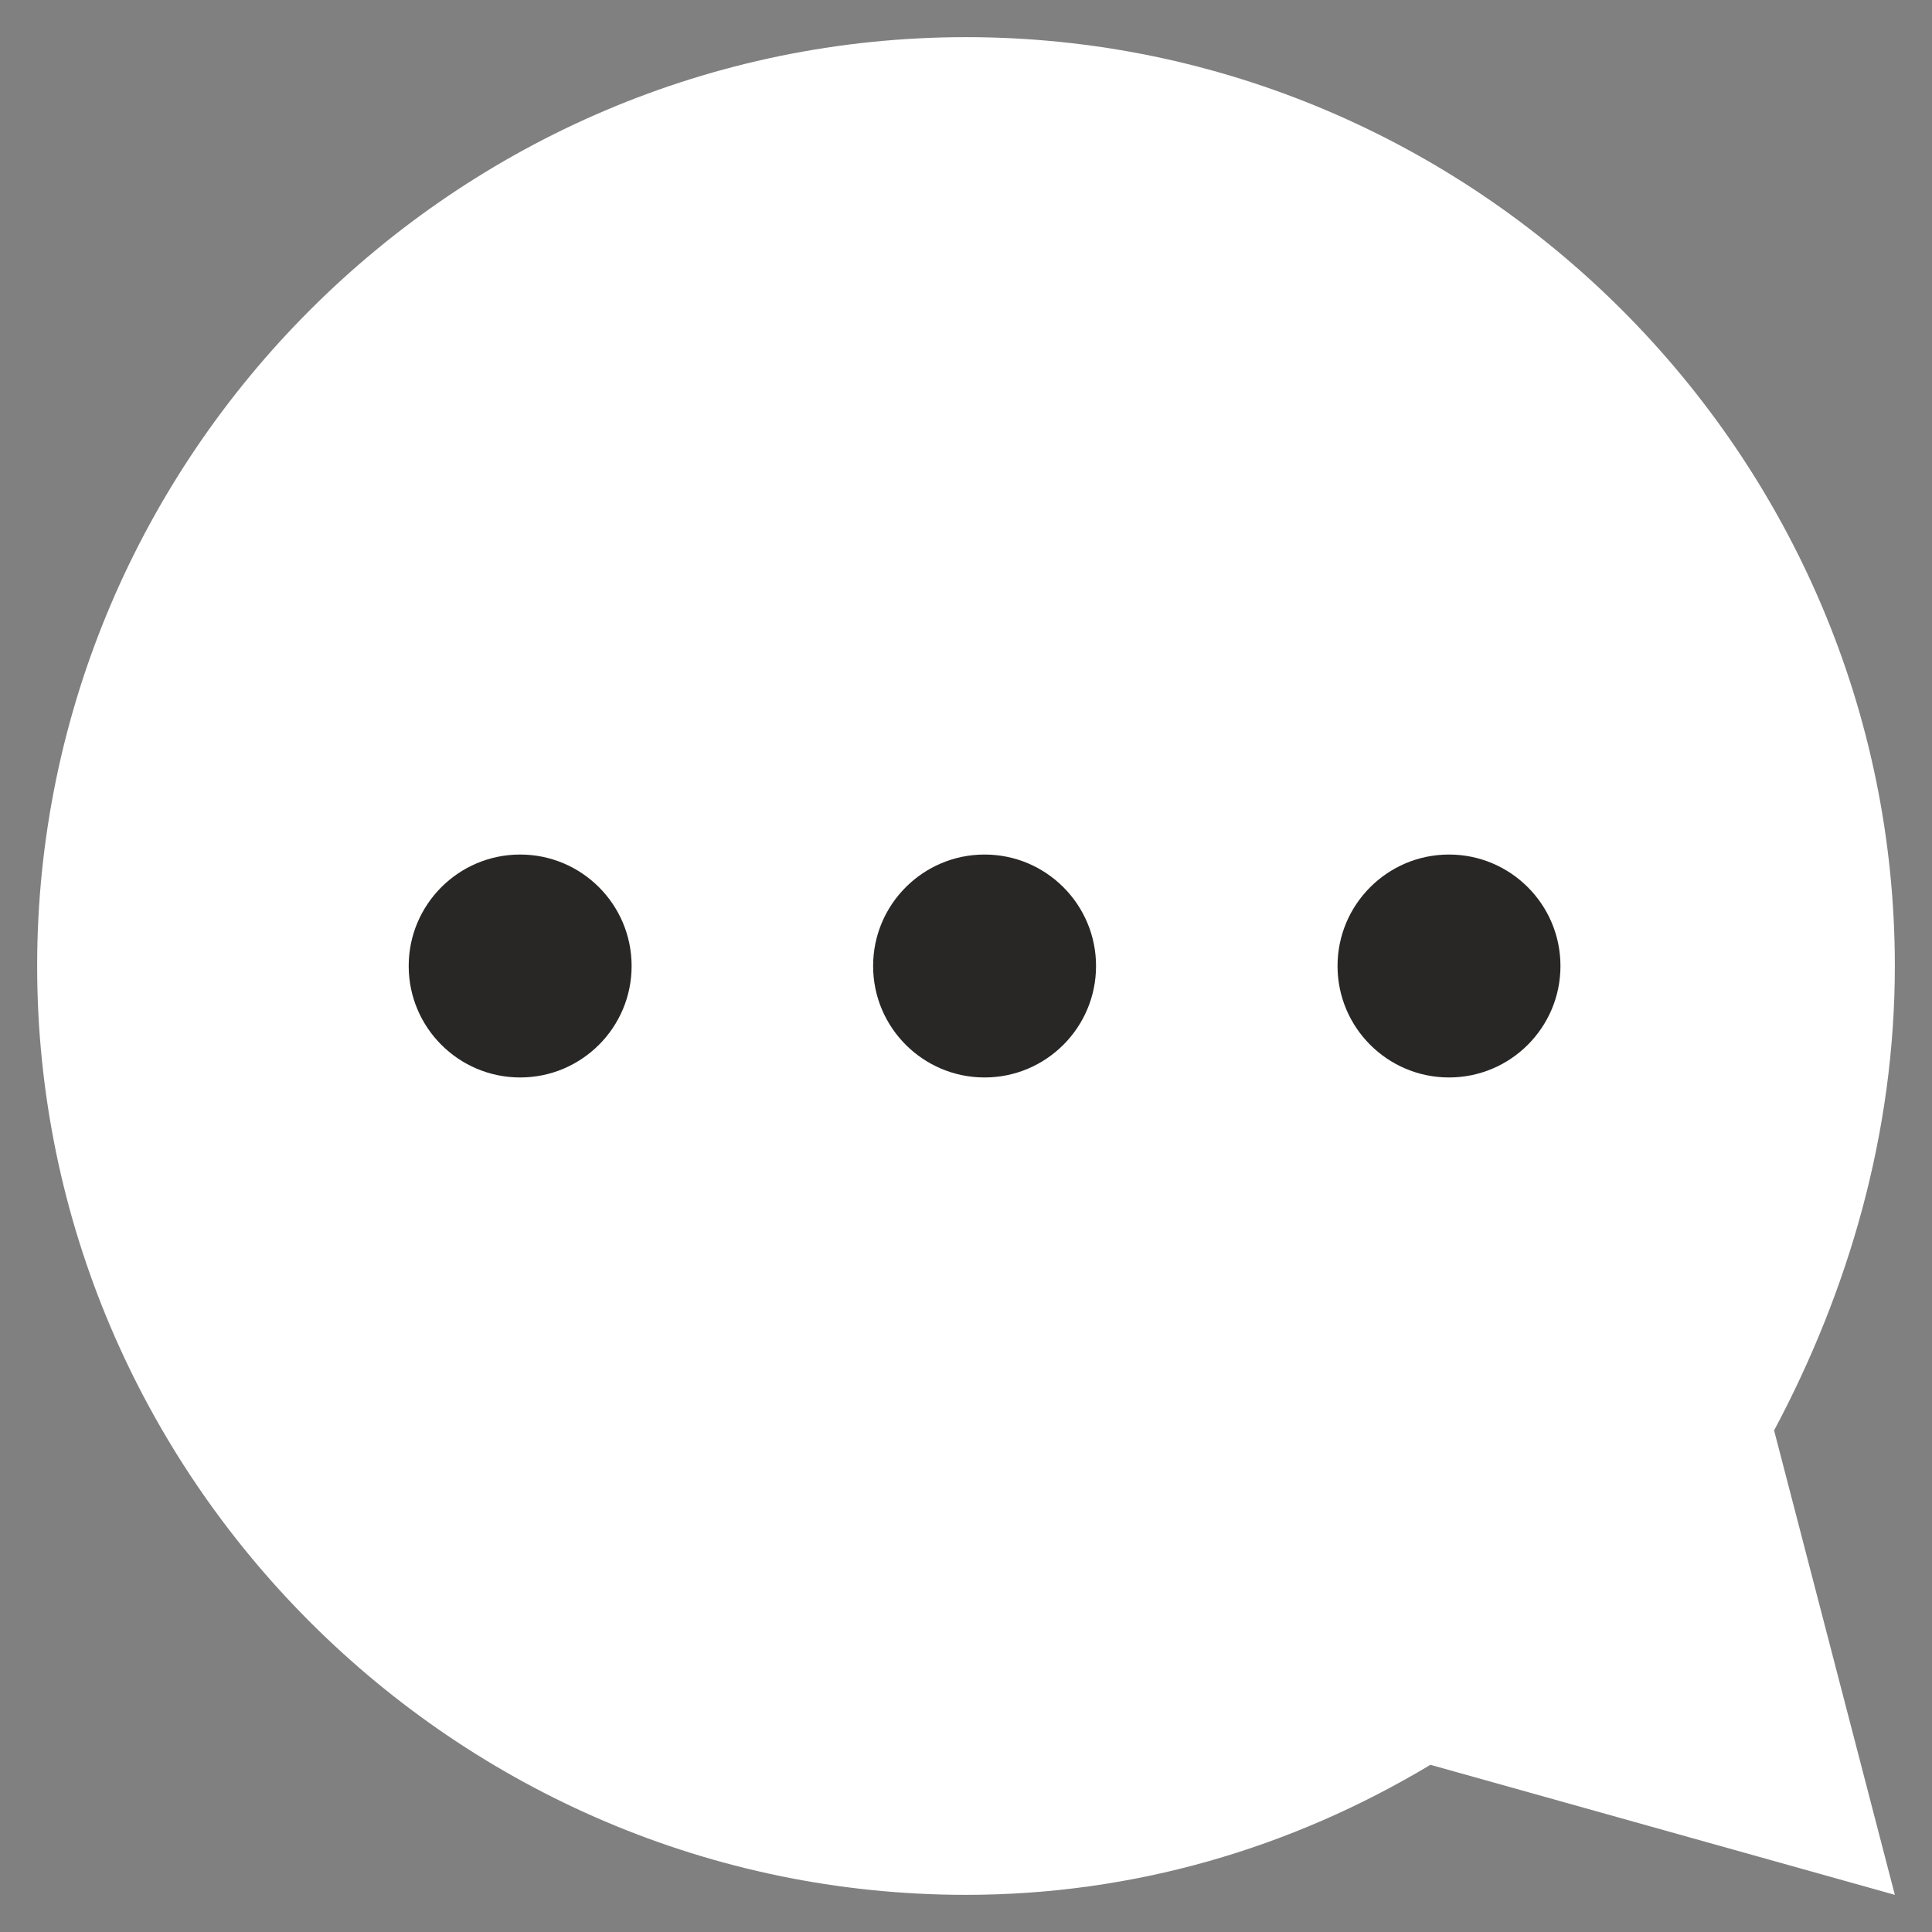 <?xml version="1.0" encoding="UTF-8"?> <svg xmlns="http://www.w3.org/2000/svg" width="26" height="26" viewBox="0 0 26 26" fill="none"><rect x="0" y="0" width="26" height="26" fill="#808080" stroke="none"/> <path d="M25.5 13C25.5 6.125 19.875 0.5 13 0.5C6.125 0.5 0.5 6.125 0.5 13C0.5 19.875 6.125 25.5 13 25.5C15.25 25.5 17.375 24.875 19.25 23.75L25.5 25.5L23.875 19.25C24.875 17.375 25.5 15.25 25.5 13Z" fill="white"></path> <path d="M19.244 13H19.256" stroke="white" stroke-width="0.029" stroke-miterlimit="10" stroke-linecap="round"></path> <path d="M12.994 13H13.006" stroke="white" stroke-width="0.029" stroke-miterlimit="10" stroke-linecap="round"></path> <path d="M6.744 13H6.756" stroke="white" stroke-width="0.029" stroke-miterlimit="10" stroke-linecap="round"></path> <path d="M19.5 14.5C20.328 14.5 21 13.828 21 13C21 12.172 20.328 11.5 19.5 11.5C18.672 11.5 18 12.172 18 13C18 13.828 18.672 14.5 19.5 14.5Z" fill="#292725"></path> <path d="M13.25 14.5C14.078 14.5 14.75 13.828 14.75 13C14.75 12.172 14.078 11.5 13.25 11.5C12.422 11.5 11.75 12.172 11.75 13C11.75 13.828 12.422 14.5 13.25 14.5Z" fill="#292725"></path> <path d="M7 14.5C7.828 14.5 8.5 13.828 8.5 13C8.5 12.172 7.828 11.5 7 11.5C6.172 11.5 5.5 12.172 5.5 13C5.5 13.828 6.172 14.5 7 14.5Z" fill="#292725"></path> </svg> 